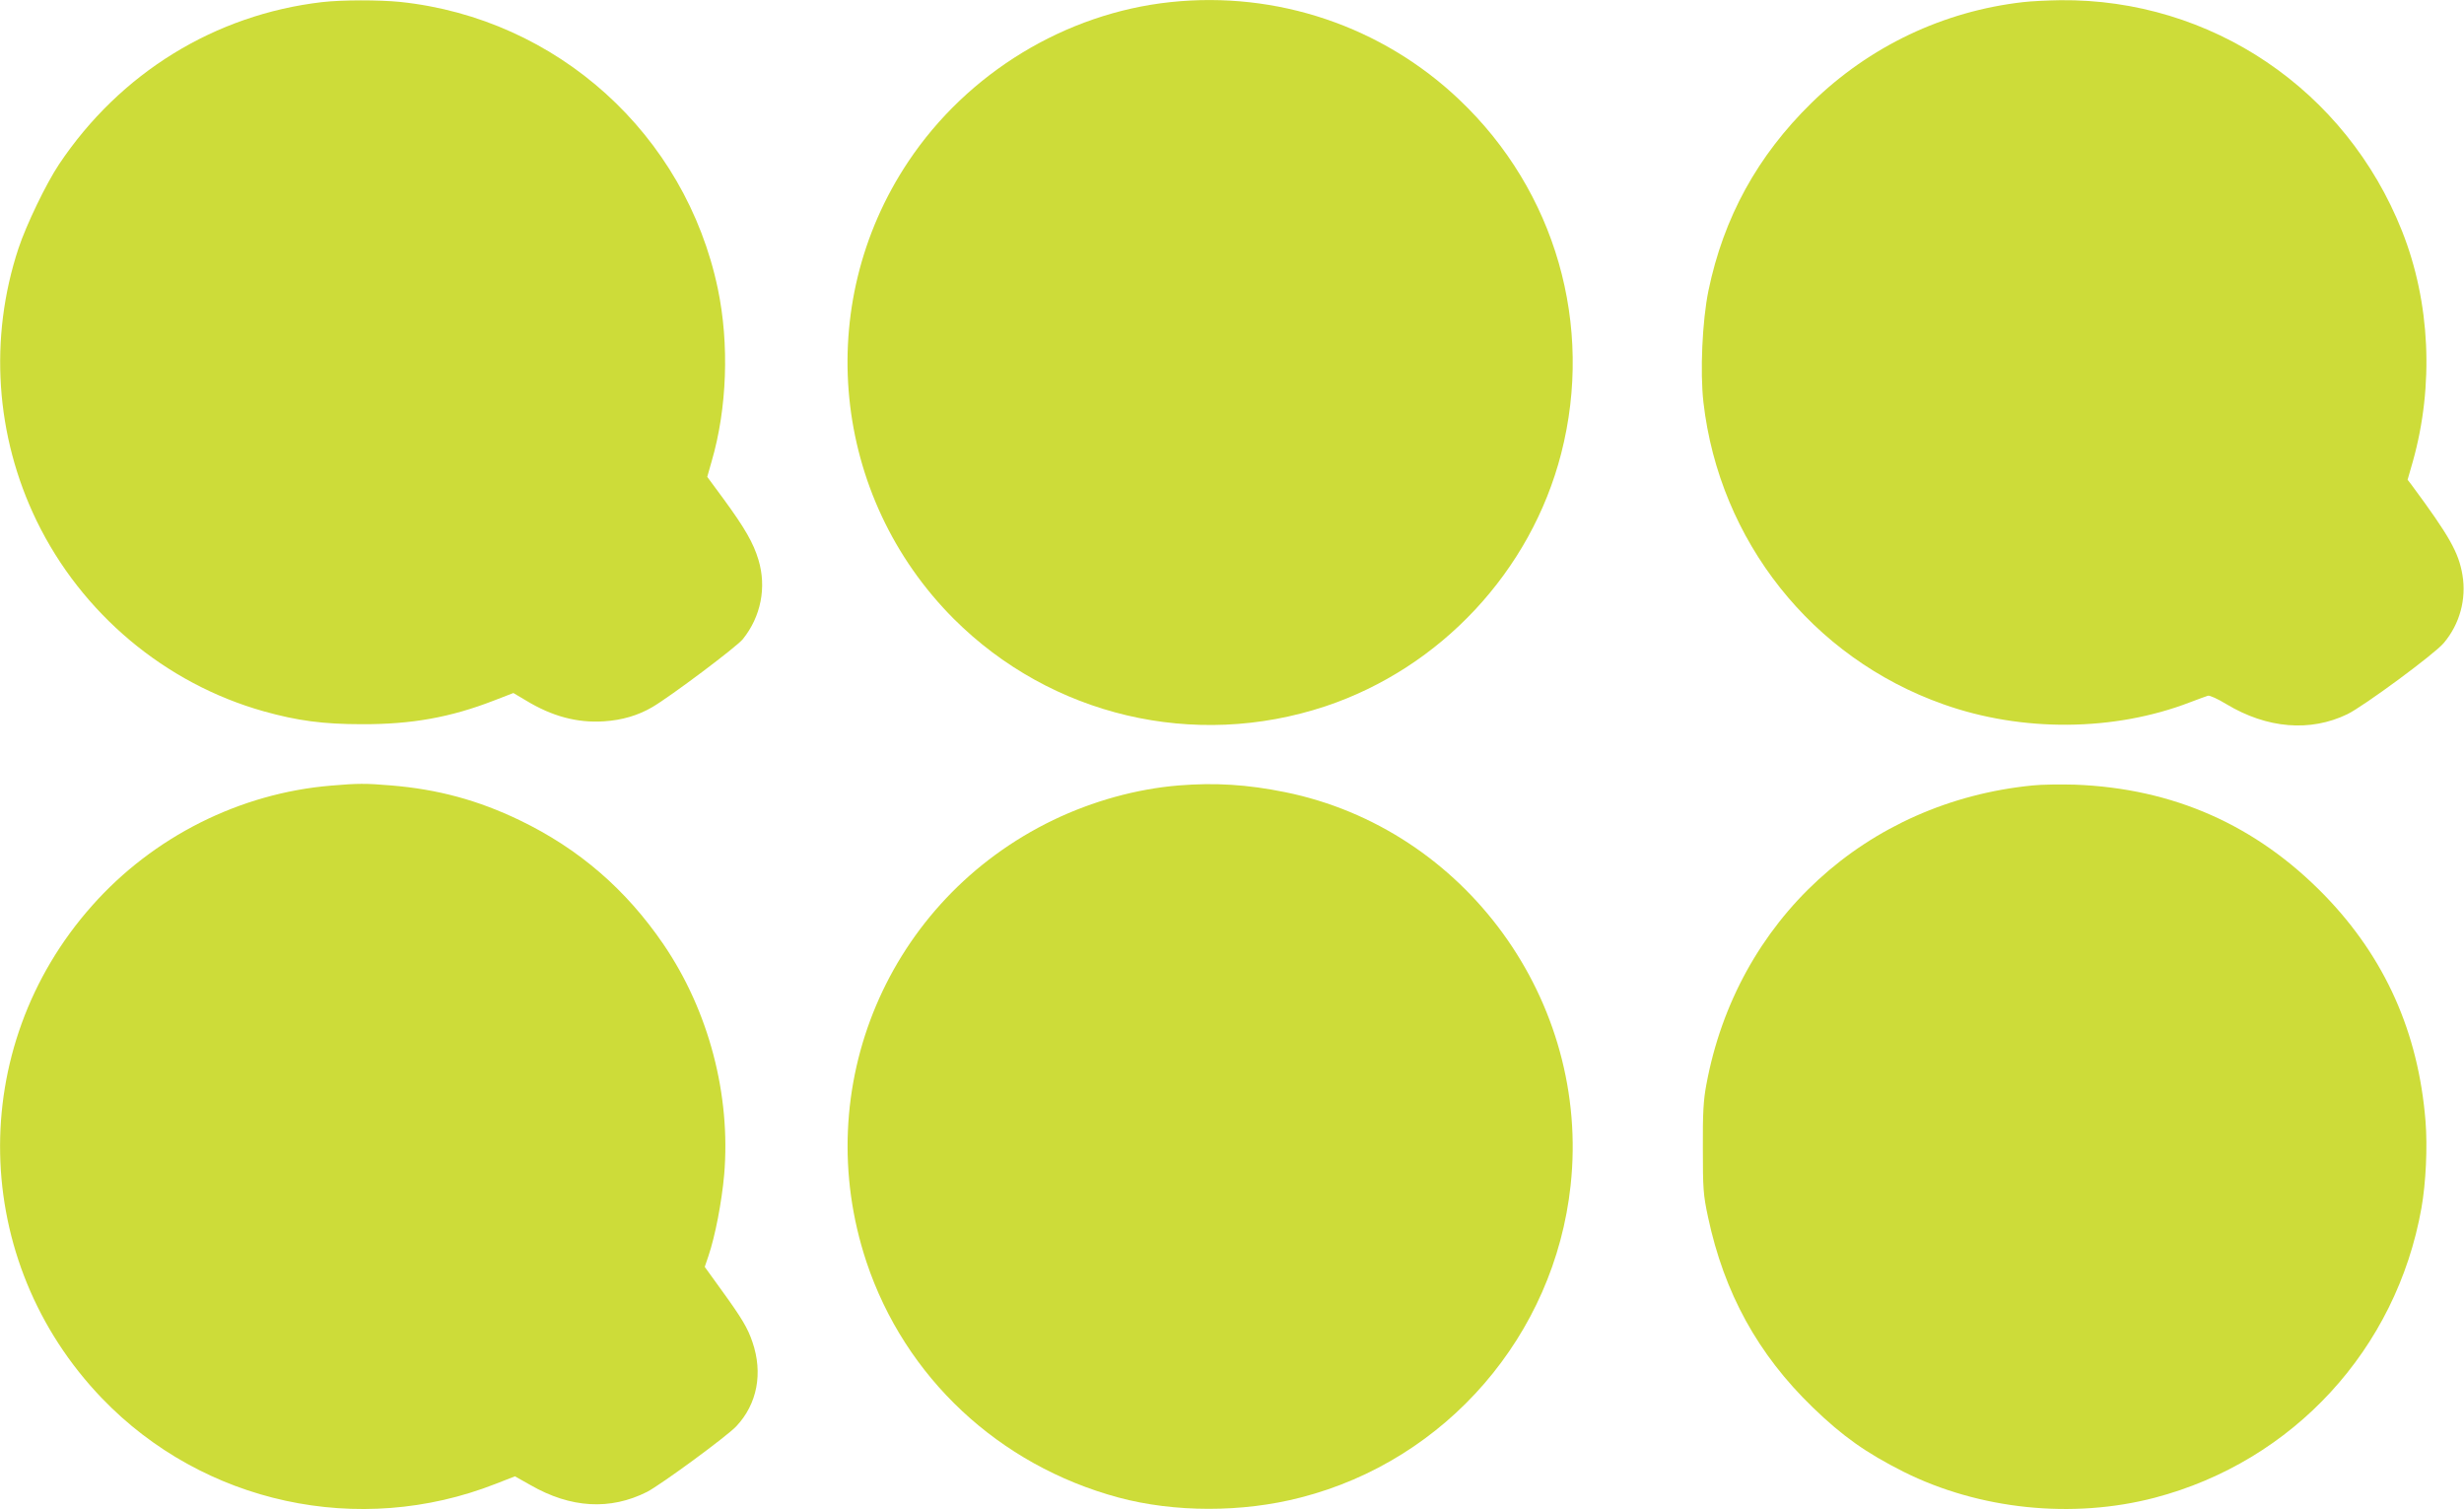 <?xml version="1.0" standalone="no"?>
<!DOCTYPE svg PUBLIC "-//W3C//DTD SVG 20010904//EN"
 "http://www.w3.org/TR/2001/REC-SVG-20010904/DTD/svg10.dtd">
<svg version="1.0" xmlns="http://www.w3.org/2000/svg"
 width="1280pt" height="784pt" viewBox="0 0 1280 784"
 preserveAspectRatio="xMidYMid meet">
<g transform="translate(0,784) scale(0.1,-0.1)"
fill="#cddc39" stroke="none">
<path d="M1673 7829 c-557 -65 -1049 -368 -1366 -842 -68 -102 -170 -314 -211
-437 -154 -466 -120 -974 94 -1415 234 -482 668 -846 1180 -990 175 -49 309
-67 510 -67 259 -1 462 36 686 123 l101 39 64 -38 c138 -84 268 -118 407 -109
94 6 178 31 251 74 94 55 438 313 470 353 94 117 124 269 81 412 -26 87 -70
164 -182 317 l-84 114 23 81 c80 274 92 609 32 896 -168 802 -834 1404 -1650
1490 -110 11 -303 11 -406 -1z"/>
<path d="M6080 7829 c-545 -58 -1054 -367 -1362 -829 -497 -745 -398 -1739
237 -2375 506 -505 1249 -680 1930 -454 599 200 1068 702 1225 1313 171 666
-29 1363 -528 1837 -401 382 -949 567 -1502 508z"/>
<path d="M10510 7829 c-414 -47 -798 -229 -1099 -523 -281 -275 -457 -595
-536 -976 -32 -156 -44 -421 -26 -580 83 -720 565 -1327 1245 -1568 409 -146
889 -142 1283 10 43 16 85 32 93 34 8 3 52 -17 96 -44 211 -127 436 -145 628
-52 83 40 455 314 501 370 83 98 118 228 97 353 -20 118 -67 201 -265 469
l-20 26 27 94 c111 395 91 828 -56 1198 -291 734 -992 1207 -1775 1199 -65 -1
-152 -5 -193 -10z"/>
<path d="M1720 3759 c-473 -39 -924 -265 -1242 -624 -656 -738 -634 -1845 52
-2559 526 -547 1335 -723 2045 -444 l100 39 80 -45 c210 -121 415 -132 606
-36 73 38 414 288 464 341 109 116 139 276 84 437 -25 74 -55 124 -160 269
l-88 122 19 56 c35 103 69 279 82 423 35 414 -80 851 -315 1196 -195 286 -440
497 -747 645 -216 104 -425 161 -669 181 -130 11 -174 11 -311 -1z"/>
<path d="M6124 3760 c-220 -18 -447 -81 -653 -180 -859 -415 -1271 -1390 -970
-2295 200 -600 687 -1056 1309 -1224 290 -78 643 -79 947 0 757 194 1318 843
1402 1621 104 957 -547 1853 -1483 2043 -197 40 -363 50 -552 35z"/>
<path d="M10560 3760 c-866 -85 -1539 -702 -1696 -1555 -15 -79 -19 -148 -18
-330 0 -211 2 -241 27 -358 84 -394 259 -712 543 -987 157 -152 278 -237 472
-335 394 -197 879 -247 1306 -135 719 189 1255 772 1385 1505 23 131 32 316
21 452 -37 460 -210 848 -524 1172 -355 365 -786 556 -1298 575 -73 2 -171 1
-218 -4z"/>
</g>
</svg>
